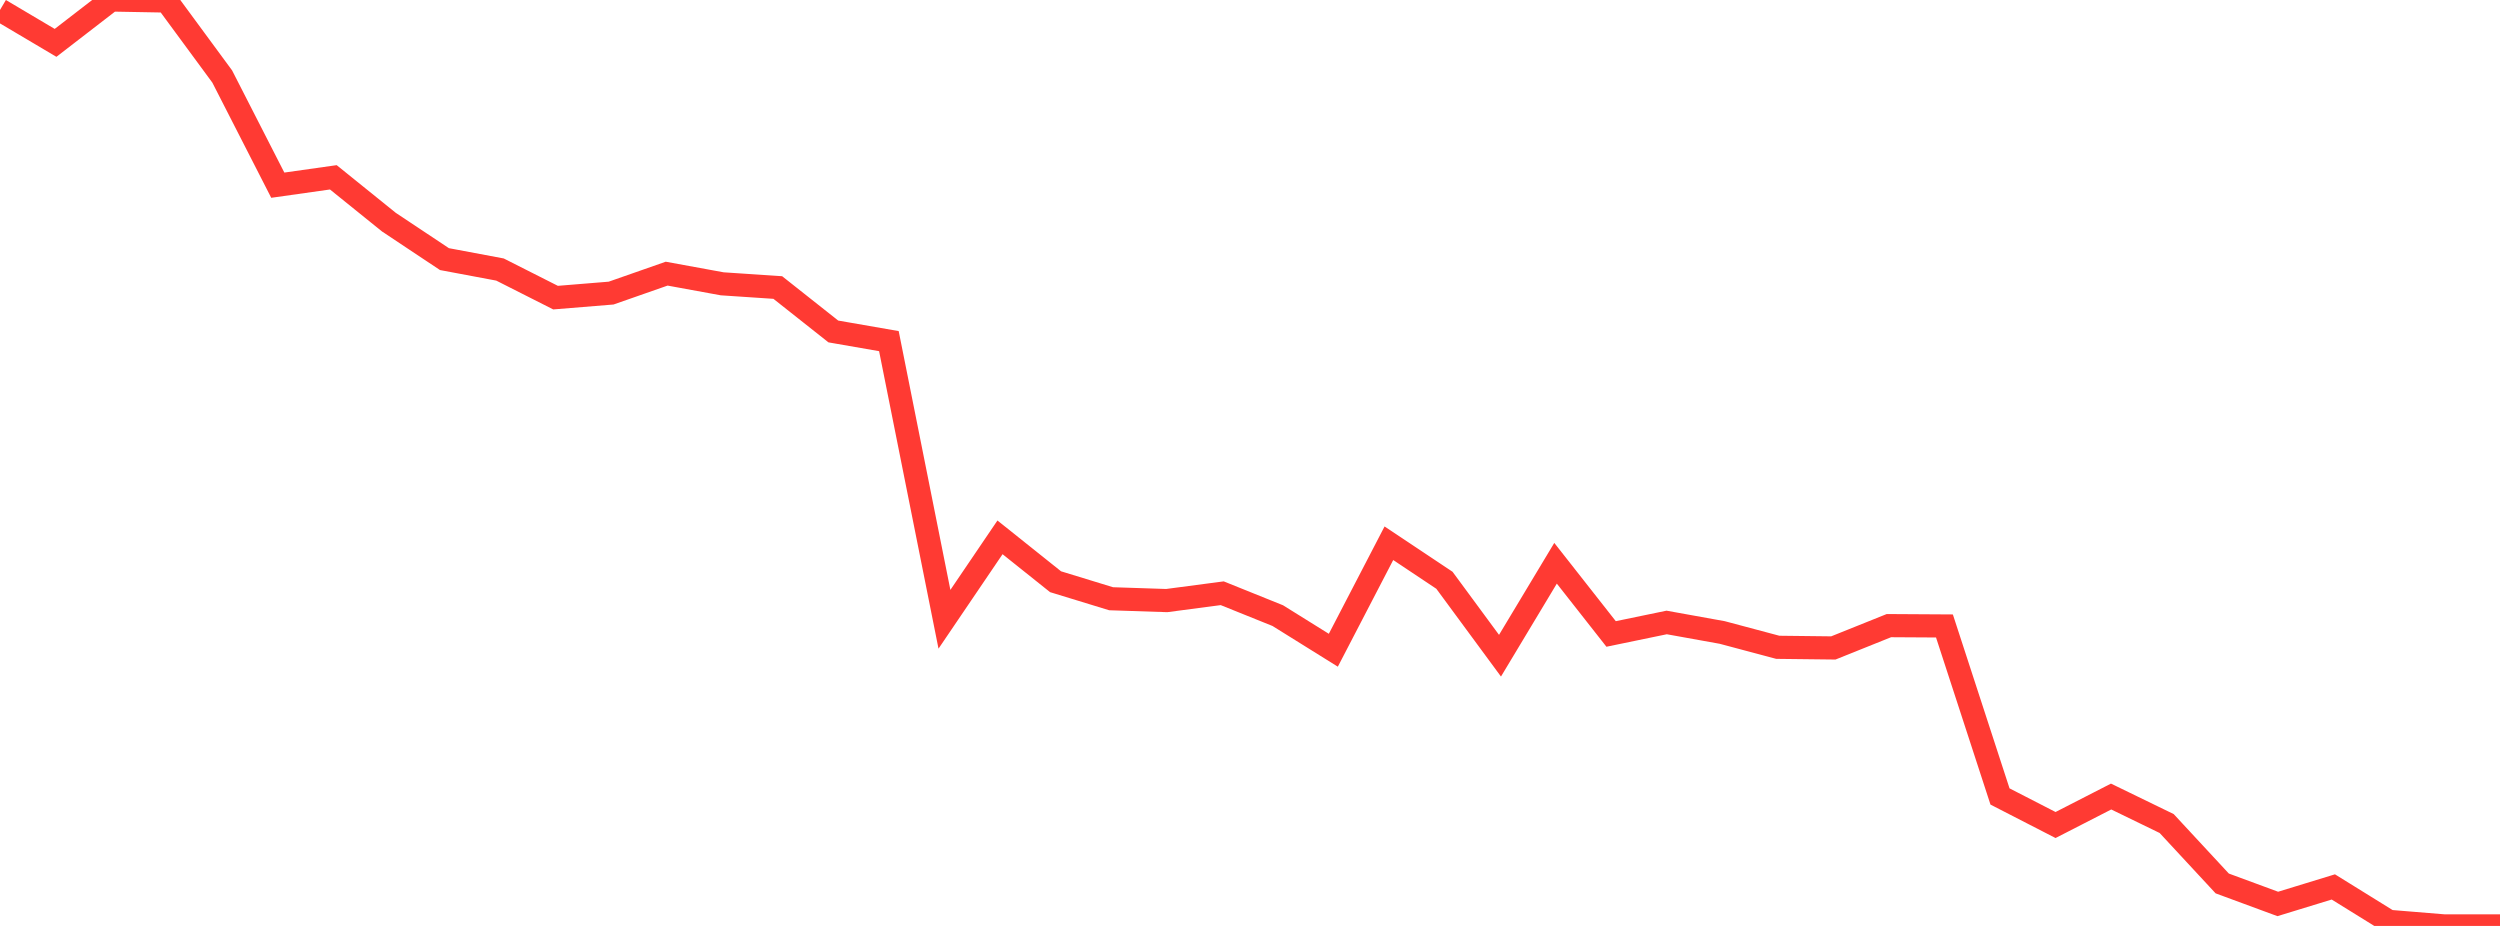 <?xml version="1.0" standalone="no"?>
<!DOCTYPE svg PUBLIC "-//W3C//DTD SVG 1.1//EN" "http://www.w3.org/Graphics/SVG/1.1/DTD/svg11.dtd">

<svg width="135" height="50" viewBox="0 0 135 50" preserveAspectRatio="none" 
  xmlns="http://www.w3.org/2000/svg"
  xmlns:xlink="http://www.w3.org/1999/xlink">


<polyline points="0.0, 0.538 3.0, 2.315 6.0, 0.0 9.0, 0.055 12.0, 4.132 15.0, 10 18.0, 9.575 21.0, 11.996 24.0, 13.992 27.0, 14.555 30.0, 16.072 33.0, 15.827 36.0, 14.777 39, 15.326 42.0, 15.526 45.0, 17.899 48.0, 18.421 51.0, 33.441 54.0, 29.017 57.0, 31.413 60.0, 32.332 63.0, 32.431 66.0, 32.035 69.0, 33.244 72.0, 35.113 75.0, 29.335 78, 31.335 81.0, 35.408 84.0, 30.416 87.0, 34.234 90.0, 33.613 93.0, 34.154 96.0, 34.954 99.0, 34.989 102.0, 33.784 105.0, 33.802 108.0, 43.009 111.0, 44.551 114.0, 43.013 117.0, 44.471 120.0, 47.706 123.0, 48.813 126.0, 47.894 129.0, 49.754 132.0, 50.0 135.0, 50.0" fill="none" stroke="#ff3a33" stroke-width="1.25"/>

</svg>